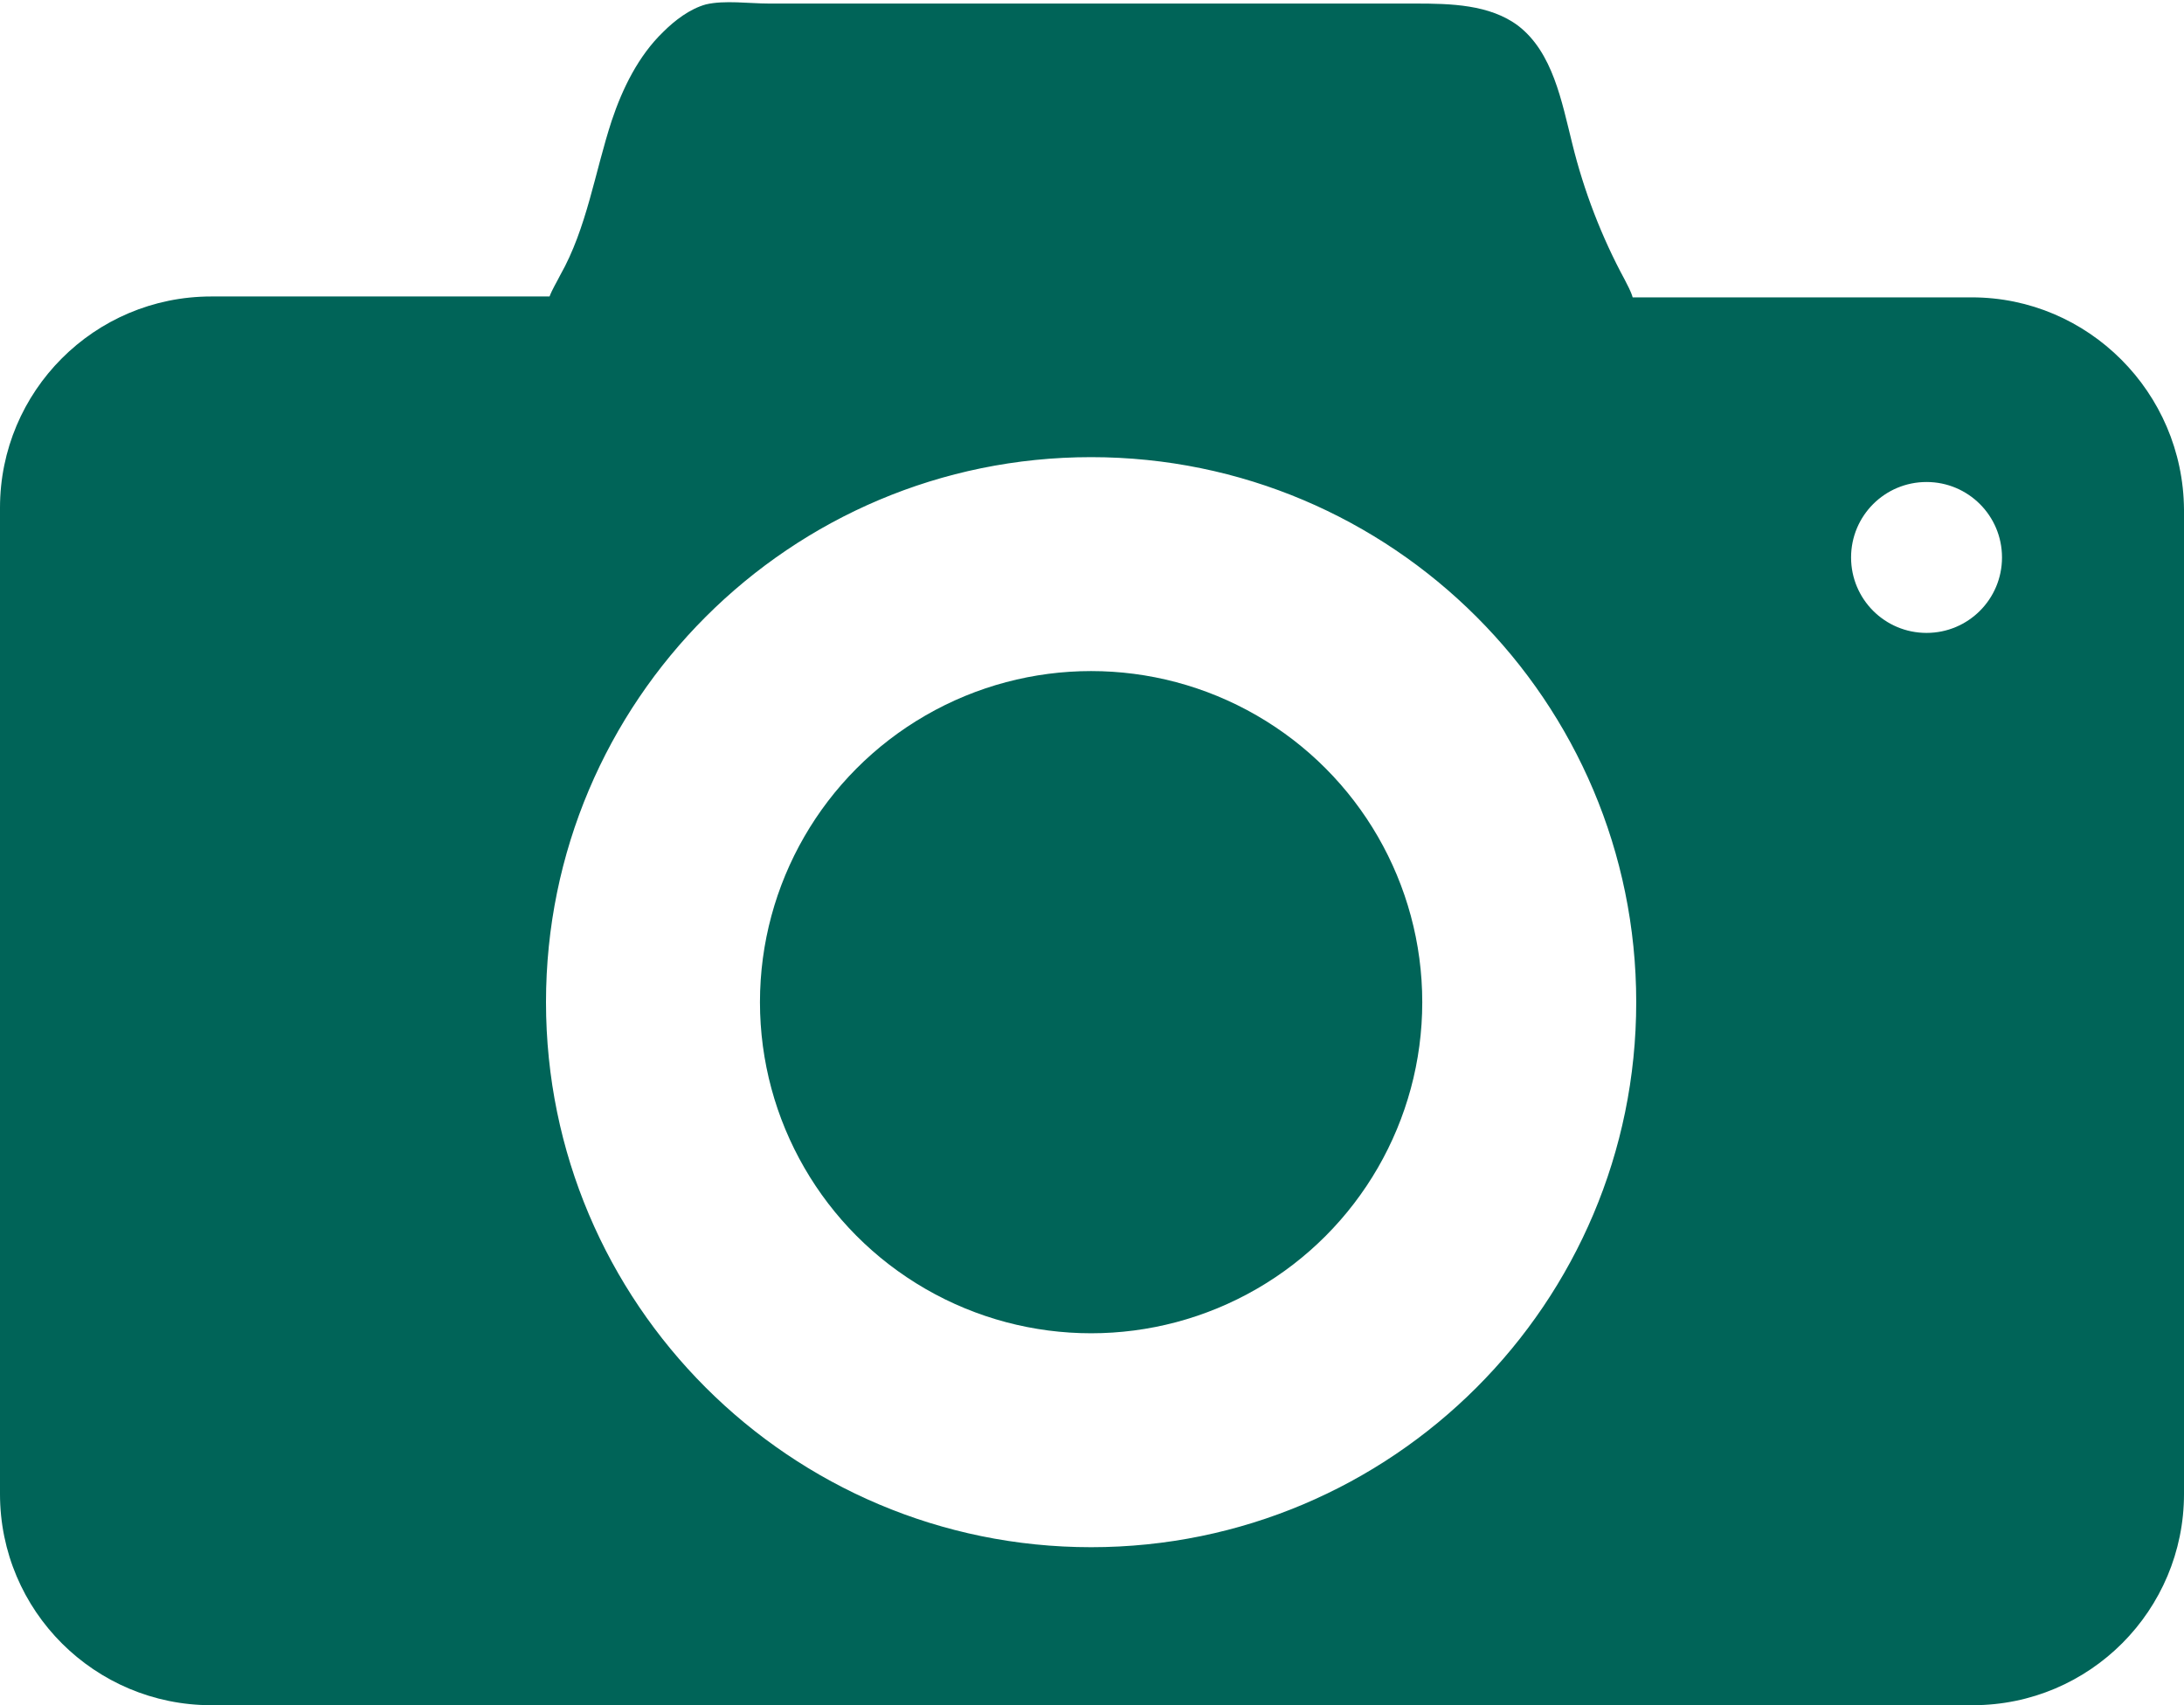 <?xml version="1.0" encoding="UTF-8" standalone="no"?><svg xmlns="http://www.w3.org/2000/svg" xmlns:xlink="http://www.w3.org/1999/xlink" fill="#000000" height="192.1" preserveAspectRatio="xMidYMid meet" version="1" viewBox="127.1 153.7 246.0 192.1" width="246" zoomAndPan="magnify"><g><g fill="#006458" id="change1_1"><path d="M349.2,187.2H311c-0.2-0.7-0.6-1.4-0.9-2c-2.6-4.8-4.6-10-5.9-15.3c-1.2-4.8-2.2-10.3-6.1-13.3 c-3.2-2.4-7.6-2.5-11.6-2.5c-13.5,0-27,0-40.6,0c-10.7,0-21.5,0-32.2,0c-2.2,0-5-0.4-7.1,0.1c-1.8,0.5-3.5,1.8-4.8,3.1 c-2.8,2.7-4.6,6.4-5.8,10c-1.9,5.8-2.8,12.1-5.8,17.4c-0.4,0.8-0.9,1.6-1.2,2.4h-38.1c-13.2,0-23.8,10.7-23.8,23.8v111.1 c0,13.2,10.7,23.8,23.8,23.8h198.4c13.2,0,23.8-10.7,23.8-23.8V211.1C373,197.9,362.3,187.2,349.2,187.2z M250,328 c-33.9,0-61.4-27.5-61.4-61.4c0-33.9,27.5-61.4,61.4-61.4c33.9,0,61.4,27.5,61.4,61.4C311.4,300.5,283.9,328,250,328z M344.1,225 c-4.7,0-8.5-3.8-8.5-8.5c0-4.7,3.8-8.5,8.5-8.5c4.7,0,8.5,3.8,8.5,8.5C352.6,221.2,348.8,225,344.1,225z"/><circle cx="250" cy="266.6" r="37.3"/></g></g></svg>